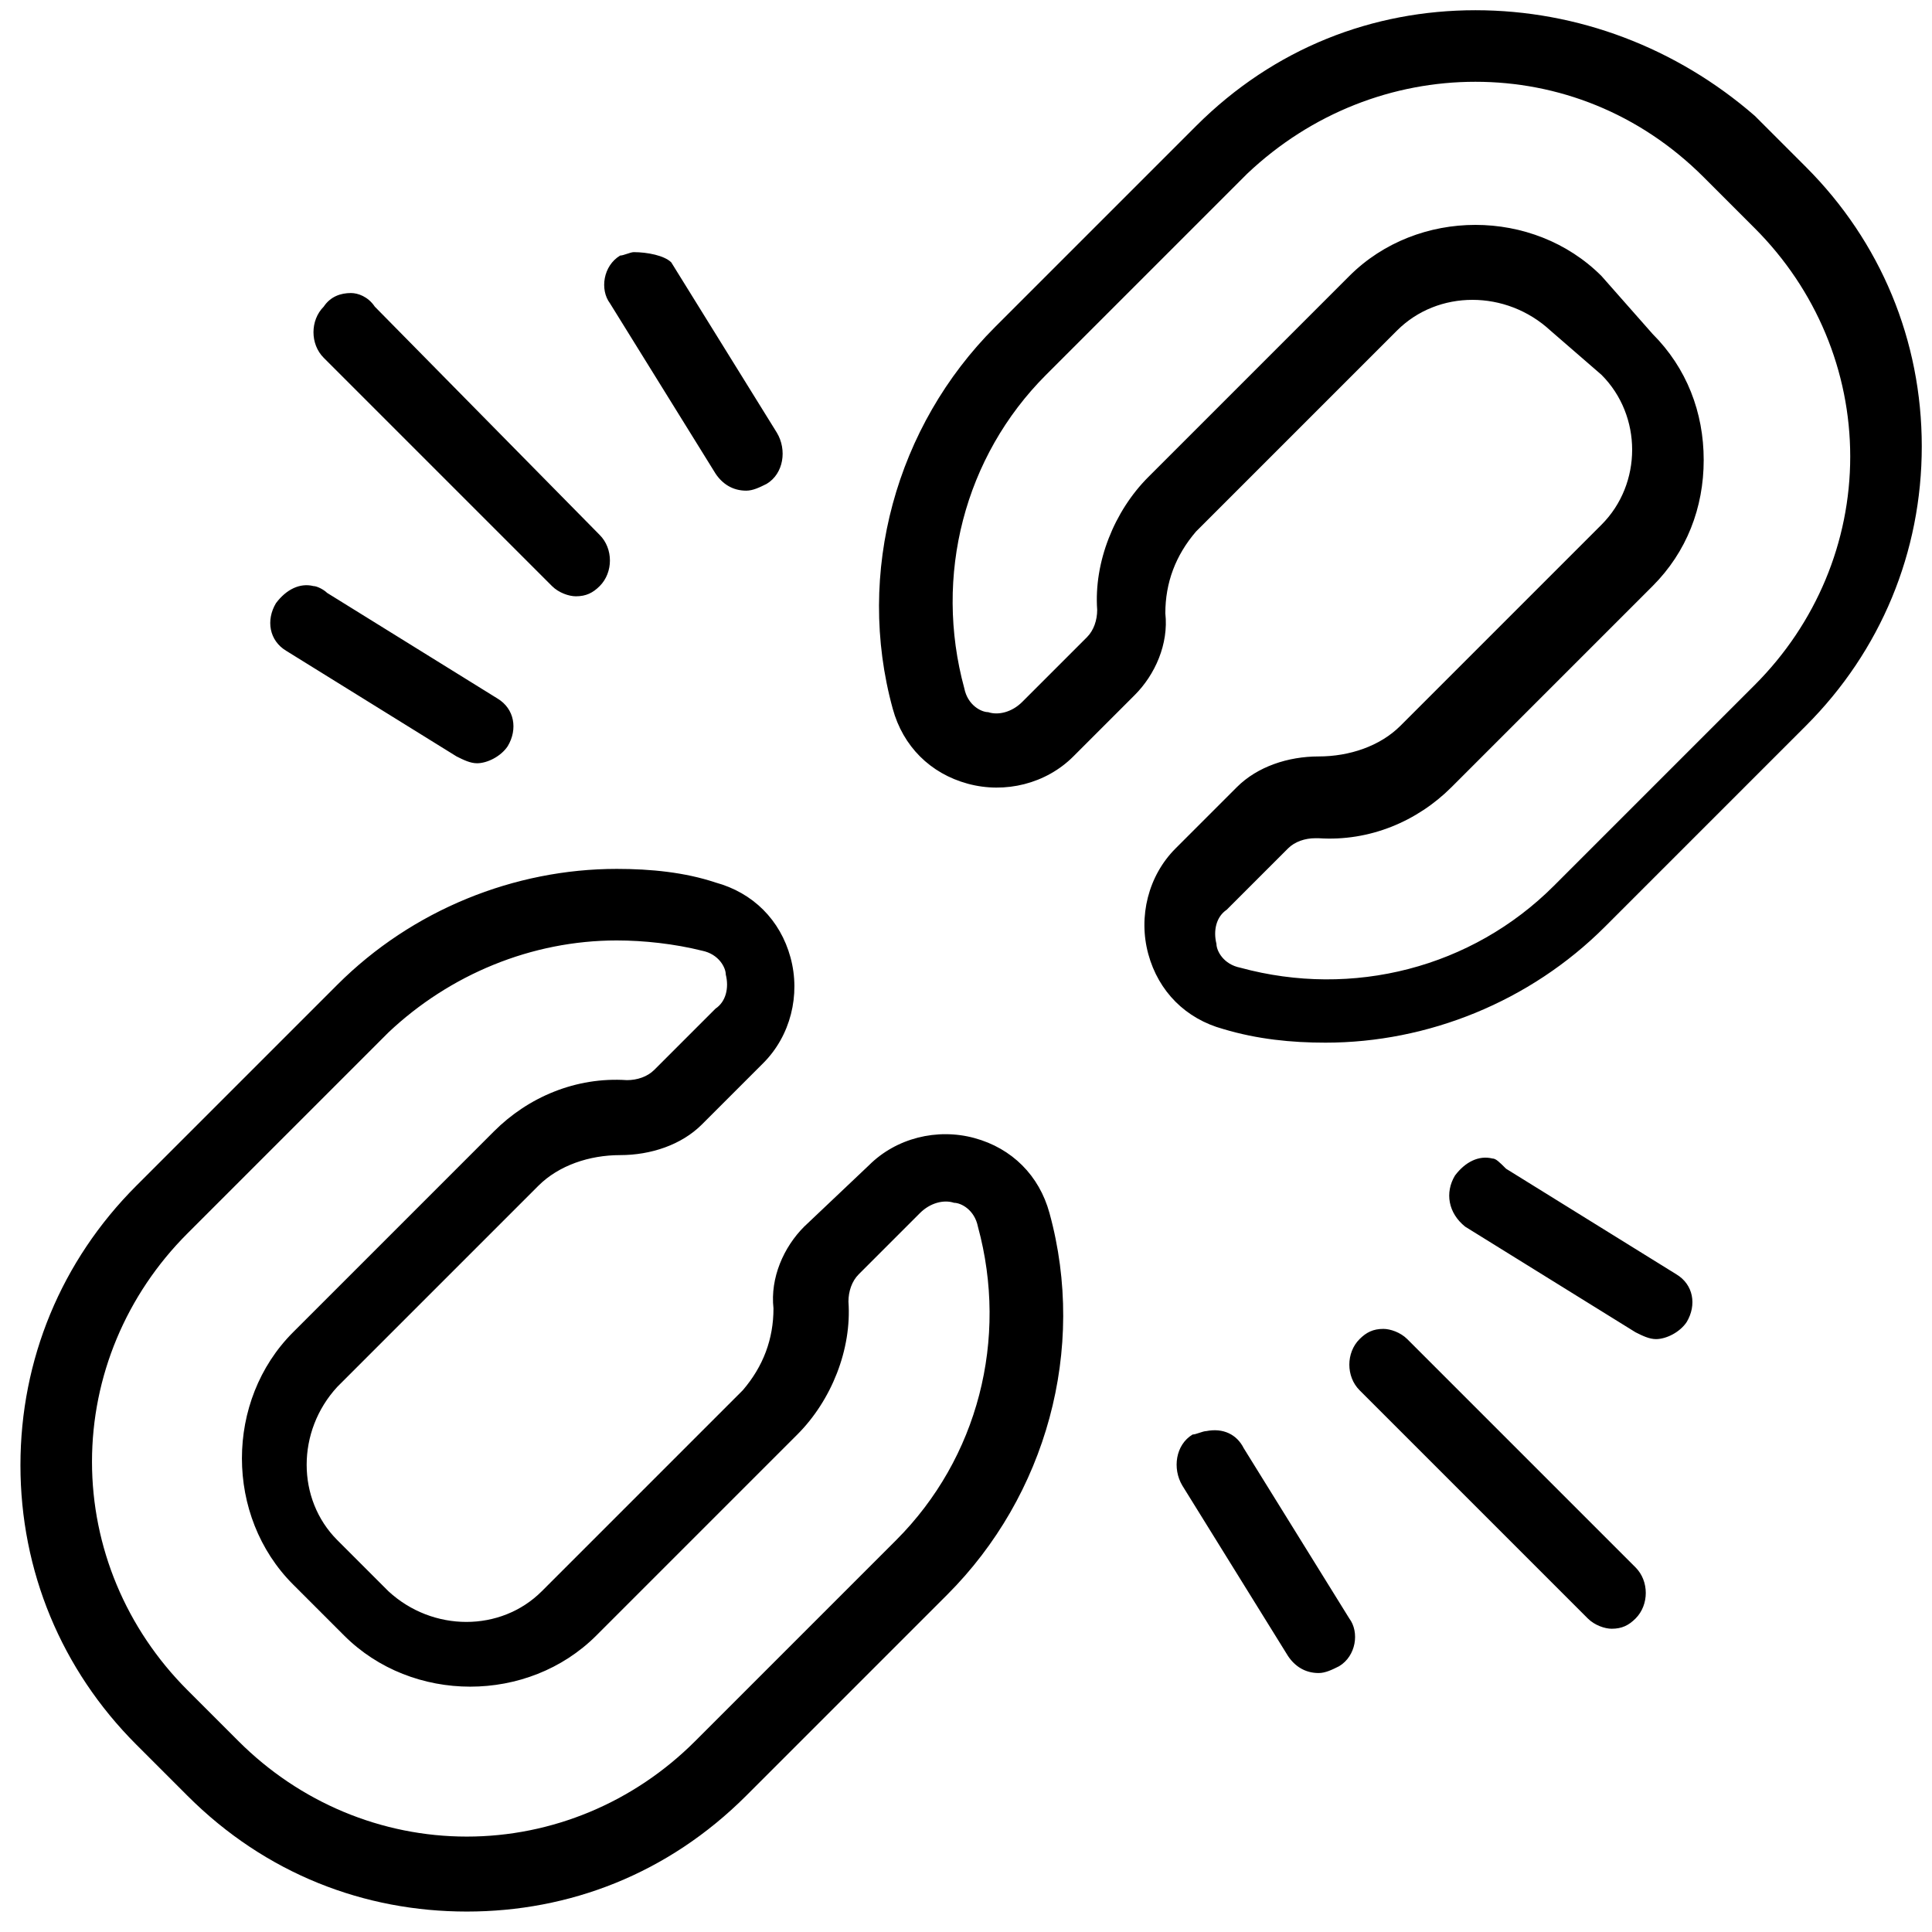 <?xml version="1.0" encoding="utf-8"?>
<!-- Generator: Adobe Illustrator 25.0.1, SVG Export Plug-In . SVG Version: 6.00 Build 0)  -->
<svg version="1.1" id="Layer_1" xmlns="http://www.w3.org/2000/svg" xmlns:xlink="http://www.w3.org/1999/xlink" x="0px" y="0px"
	 viewBox="0 0 56.7 56.7" style="enable-background:new 0 0 56.7 56.7;" xml:space="preserve">
<path d="M43.3,0.3c-3,0-5.9,1.1-8.2,3.4l-5.9,5.9c-2.9,2.9-4.1,7.2-3,11.2c0.3,1.1,1.1,1.9,2.2,2.2c1.1,0.3,2.3,0,3.1-0.8l1.8-1.8
	c0.6-0.6,1-1.5,0.9-2.4c0-0.9,0.3-1.7,0.9-2.4l5.9-5.9c1.2-1.2,3.2-1.2,4.5,0L47,11c0.6,0.6,0.9,1.4,0.9,2.2c0,0.8-0.3,1.6-0.9,2.2
	l-5.9,5.9c-0.6,0.6-1.5,0.9-2.4,0.9c-0.9,0-1.8,0.3-2.4,0.9l-1.8,1.8c-0.8,0.8-1.1,2-0.8,3.1c0.3,1.1,1.1,1.9,2.2,2.2
	c1,0.3,2,0.4,3,0.4c3,0,6-1.2,8.2-3.4l5.9-5.9c2.2-2.2,3.4-5.1,3.4-8.2c0-3.1-1.2-6-3.4-8.2l-1.5-1.5C49.2,1.4,46.3,0.3,43.3,0.3
	L43.3,0.3z M43.3,2.4c2.4,0,4.8,0.9,6.7,2.8l1.5,1.5c1.8,1.8,2.8,4.2,2.8,6.7c0,2.5-1,4.9-2.8,6.7l-5.9,5.9
	c-2.4,2.4-5.9,3.3-9.2,2.4c-0.5-0.1-0.7-0.5-0.7-0.7c-0.1-0.4,0-0.8,0.3-1l1.8-1.8c0.2-0.2,0.5-0.3,0.8-0.3c0,0,0,0,0.1,0
	c1.5,0.1,2.9-0.5,3.9-1.5l5.9-5.9c1-1,1.5-2.3,1.5-3.7c0-1.4-0.5-2.7-1.5-3.7L47,8.1c-2-2-5.4-2-7.4,0L33.7,14c-1,1-1.6,2.5-1.5,3.9
	c0,0.3-0.1,0.6-0.3,0.8L30,20.6c-0.3,0.3-0.7,0.4-1,0.3c-0.2,0-0.6-0.2-0.7-0.7c-0.9-3.3,0-6.8,2.4-9.2l5.9-5.9
	C38.5,3.3,40.9,2.4,43.3,2.4L43.3,2.4z M18.6,7.4c-0.1,0-0.3,0.1-0.4,0.1c-0.5,0.3-0.6,1-0.3,1.4l3.1,5c0.2,0.3,0.5,0.5,0.9,0.5
	c0.2,0,0.4-0.1,0.6-0.2c0.5-0.3,0.6-1,0.3-1.5l-3.1-5C19.5,7.5,19,7.4,18.6,7.4L18.6,7.4z M10.3,8.6C10,8.6,9.7,8.7,9.5,9
	c-0.4,0.4-0.4,1.1,0,1.5l6.7,6.7c0.2,0.2,0.5,0.3,0.7,0.3c0.3,0,0.5-0.1,0.7-0.3c0.4-0.4,0.4-1.1,0-1.5L11,9
	C10.8,8.7,10.5,8.6,10.3,8.6L10.3,8.6z M9.2,17.2c-0.4-0.1-0.8,0.1-1.1,0.5c-0.3,0.5-0.2,1.1,0.3,1.4l5,3.1c0.2,0.1,0.4,0.2,0.6,0.2
	c0.3,0,0.7-0.2,0.9-0.5c0.3-0.5,0.2-1.1-0.3-1.4l-5-3.1C9.5,17.3,9.3,17.2,9.2,17.2L9.2,17.2z M18.1,25.5c-3,0-6,1.2-8.2,3.4L4,34.8
	C1.8,37,0.6,39.9,0.6,43c0,3.1,1.2,6,3.4,8.2l1.5,1.5c2.3,2.3,5.2,3.4,8.2,3.4c3,0,5.9-1.1,8.2-3.4l5.9-5.9c2.9-2.9,4.1-7.2,3-11.2
	c-0.3-1.1-1.1-1.9-2.2-2.2c-1.1-0.3-2.3,0-3.1,0.8L23.6,36c-0.6,0.6-1,1.5-0.9,2.4c0,0.9-0.3,1.7-0.9,2.4l-5.9,5.9
	c-1.2,1.2-3.2,1.2-4.5,0l-1.5-1.5c-1.2-1.2-1.2-3.2,0-4.5l5.9-5.9c0.6-0.6,1.5-0.9,2.4-0.9c0.9,0,1.8-0.3,2.4-0.9l1.8-1.8
	c0.8-0.8,1.1-2,0.8-3.1c-0.3-1.1-1.1-1.9-2.2-2.2C20.1,25.6,19.1,25.5,18.1,25.5L18.1,25.5z M18.1,27.6c0.8,0,1.7,0.1,2.5,0.3
	c0.5,0.1,0.7,0.5,0.7,0.7c0.1,0.4,0,0.8-0.3,1l-1.8,1.8c-0.2,0.2-0.5,0.3-0.8,0.3c-1.5-0.1-2.9,0.5-3.9,1.5l-5.9,5.9
	c-2,2-2,5.4,0,7.4l1.5,1.5c2,2,5.4,2,7.4,0l5.9-5.9c1-1,1.6-2.5,1.5-3.9c0-0.3,0.1-0.6,0.3-0.8l1.8-1.8c0.3-0.3,0.7-0.4,1-0.3
	c0.2,0,0.6,0.2,0.7,0.7c0.9,3.3,0,6.8-2.4,9.2l-5.9,5.9c-1.8,1.8-4.2,2.8-6.7,2.8c-2.5,0-4.9-1-6.7-2.8l-1.5-1.5
	c-1.8-1.8-2.8-4.2-2.8-6.7c0-2.5,1-4.9,2.8-6.7l5.9-5.9C13.2,28.6,15.6,27.6,18.1,27.6L18.1,27.6z M43.8,34
	c-0.4-0.1-0.8,0.1-1.1,0.5c-0.3,0.5-0.2,1.1,0.3,1.5l5,3.1c0.2,0.1,0.4,0.2,0.6,0.2c0.3,0,0.7-0.2,0.9-0.5c0.3-0.5,0.2-1.1-0.3-1.4
	l-5-3.1C44,34.1,43.9,34,43.8,34L43.8,34z M40.6,39c-0.3,0-0.5,0.1-0.7,0.3c-0.4,0.4-0.4,1.1,0,1.5l6.7,6.7c0.2,0.2,0.5,0.3,0.7,0.3
	c0.3,0,0.5-0.1,0.7-0.3c0.4-0.4,0.4-1.1,0-1.5l-6.7-6.7C41.1,39.1,40.8,39,40.6,39L40.6,39z M35.4,42c-0.1,0-0.3,0.1-0.4,0.1
	c-0.5,0.3-0.6,1-0.3,1.5l3.1,5c0.2,0.3,0.5,0.5,0.9,0.5c0.2,0,0.4-0.1,0.6-0.2c0.5-0.3,0.6-1,0.3-1.4l-3.1-5
	C36.3,42.1,35.9,41.9,35.4,42L35.4,42z M35.4,42"/>
</svg>
